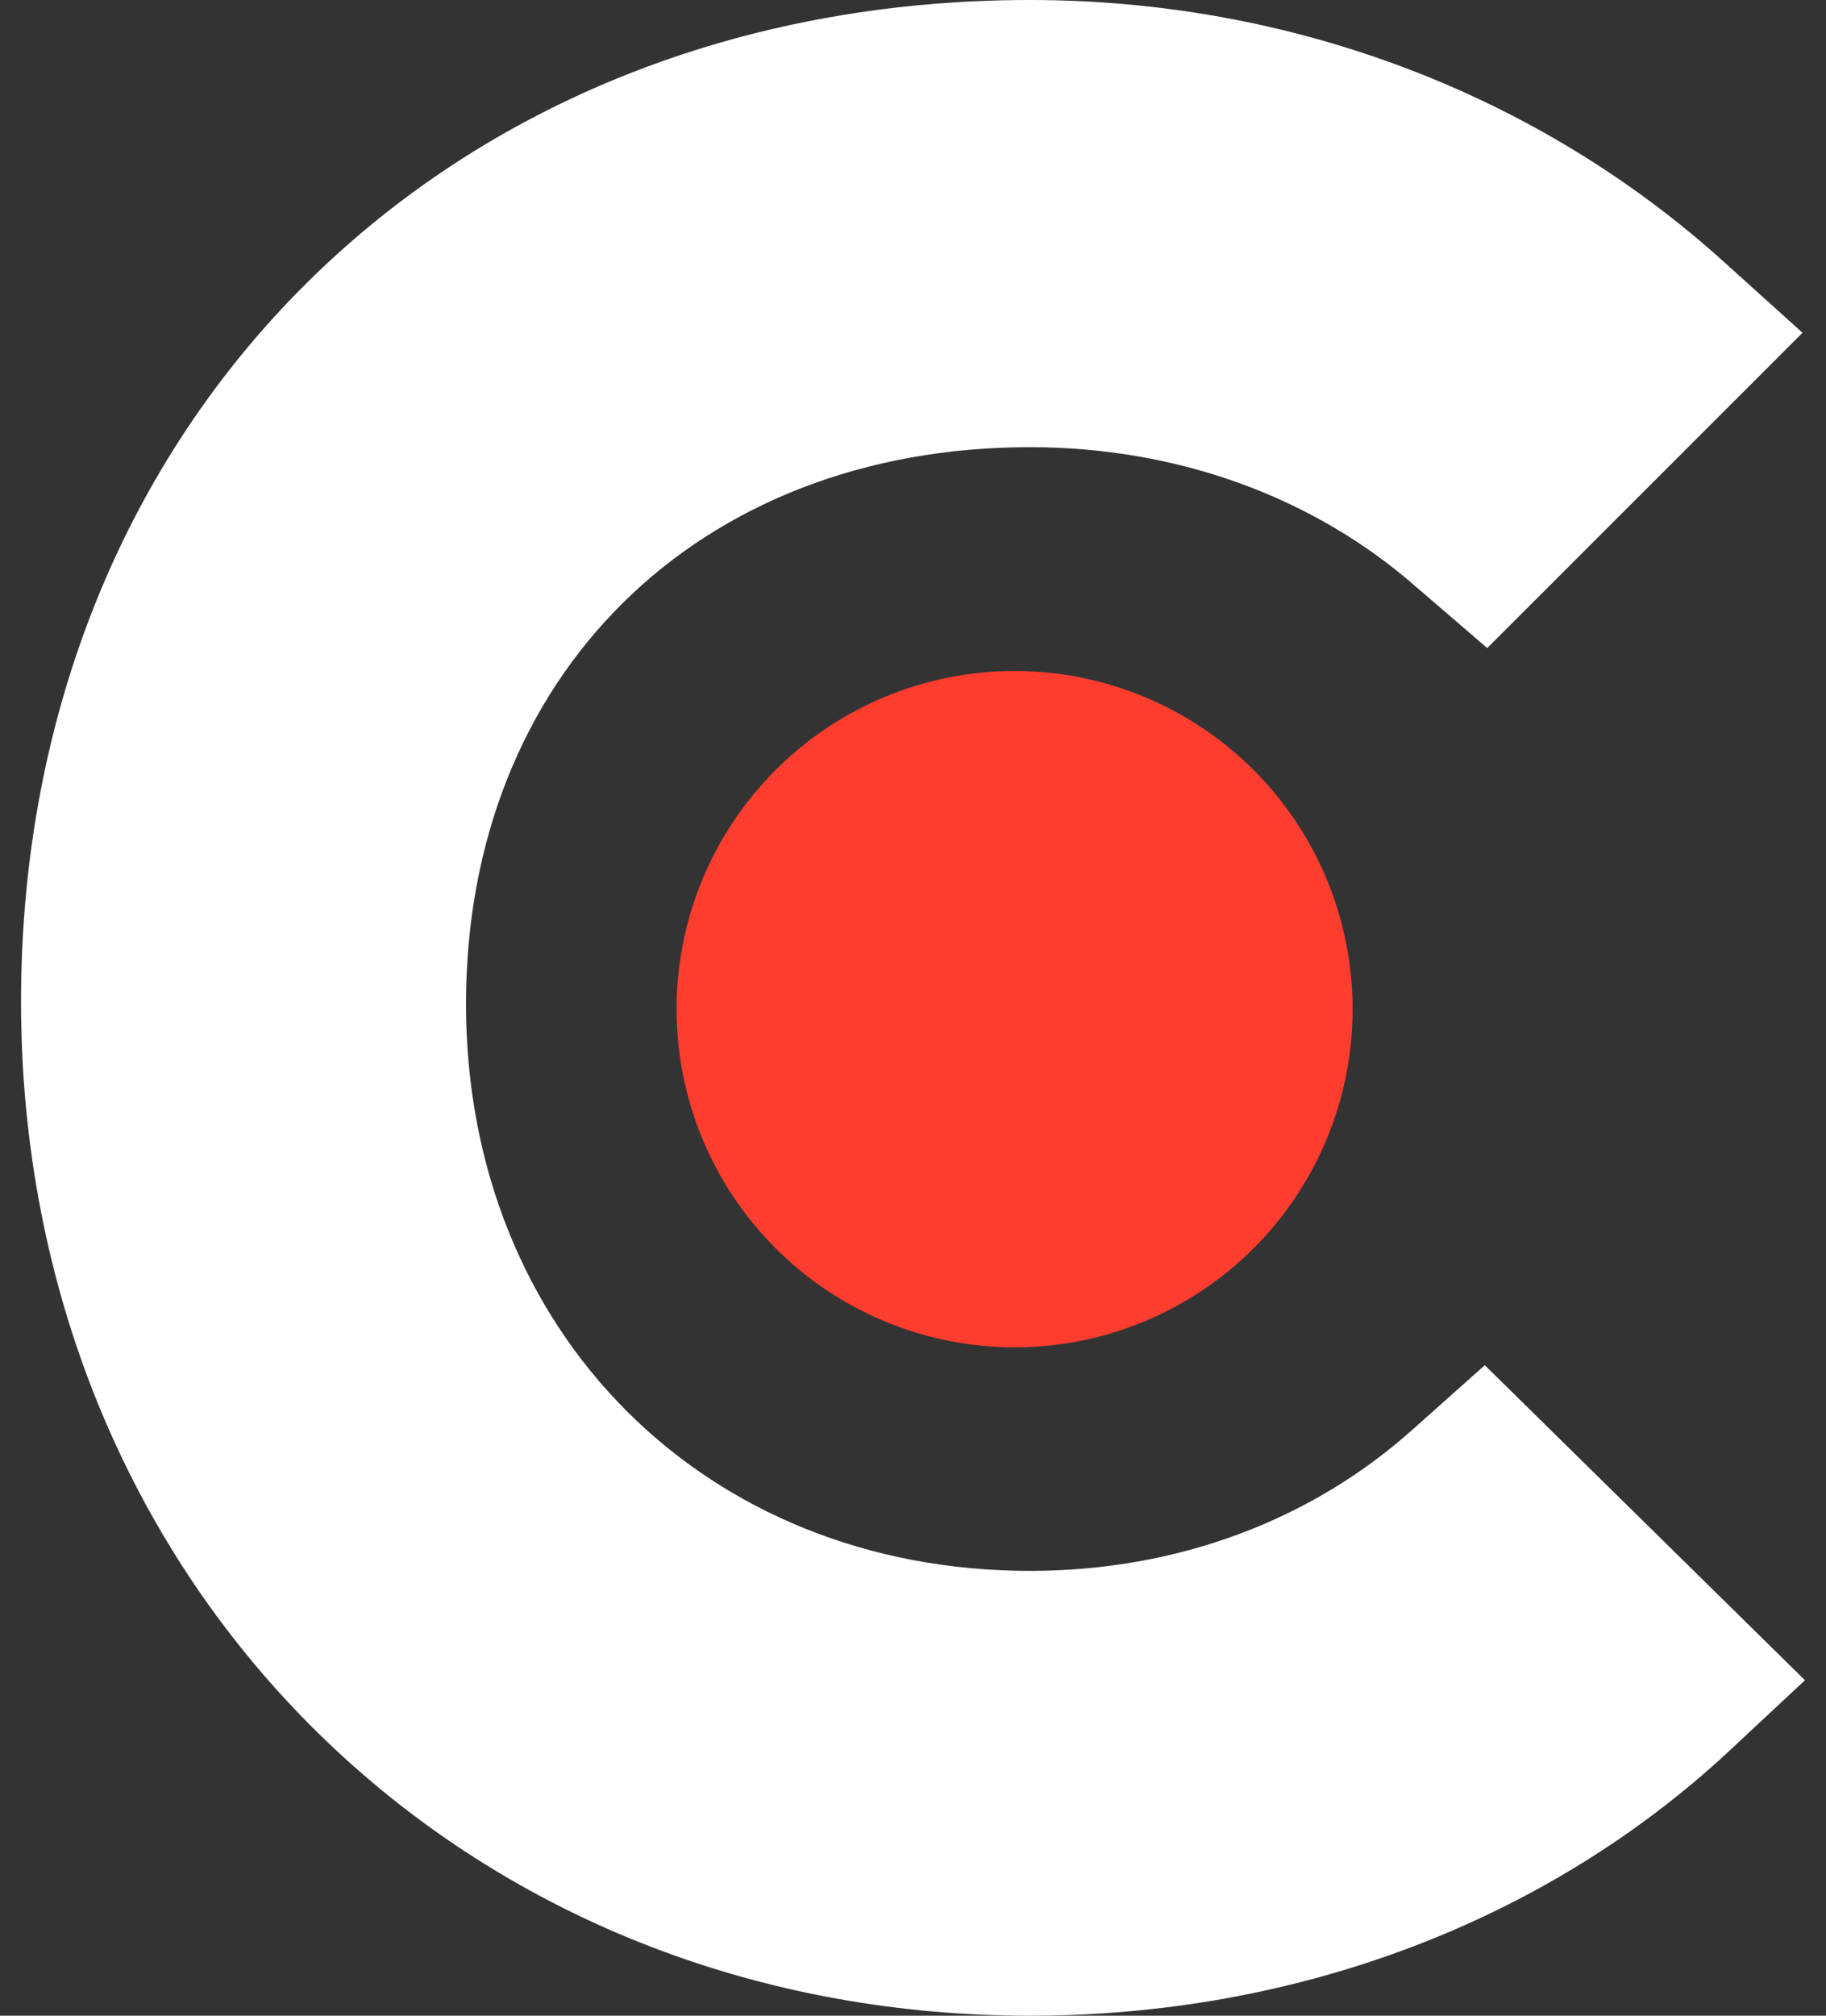 <svg width="29" height="32" viewBox="0 0 29 32" fill="none" xmlns="http://www.w3.org/2000/svg">
<rect x="0" y="0" width="29" height="32" fill="#333333" stroke="none"/>
<path d="M22.452 22.679C20.835 24.133 18.701 24.938 16.358 24.938C11.194 24.938 7.401 21.146 7.401 15.939C7.401 10.732 11.073 7.099 16.358 7.099C18.66 7.099 20.835 7.865 22.493 9.319L23.62 10.288L28.627 5.283L27.374 4.153C24.427 1.493 20.516 0 16.356 0C7.074 0 0.334 6.698 0.334 15.9C0.334 25.063 7.236 32 16.356 32C20.594 32 24.546 30.507 27.455 27.804L28.666 26.674L23.581 21.673L22.452 22.679Z" fill="white"/>
<path d="M16.114 10.652C17.538 10.652 18.903 11.217 19.91 12.224C20.917 13.231 21.482 14.597 21.482 16.02C21.482 17.444 20.917 18.81 19.91 19.817C18.903 20.823 17.538 21.389 16.114 21.389C14.69 21.389 13.324 20.823 12.318 19.817C11.311 18.81 10.745 17.444 10.745 16.02C10.745 14.597 11.311 13.231 12.318 12.224C13.324 11.217 14.69 10.652 16.114 10.652Z" fill="#FF3D2E"/>
</svg>
